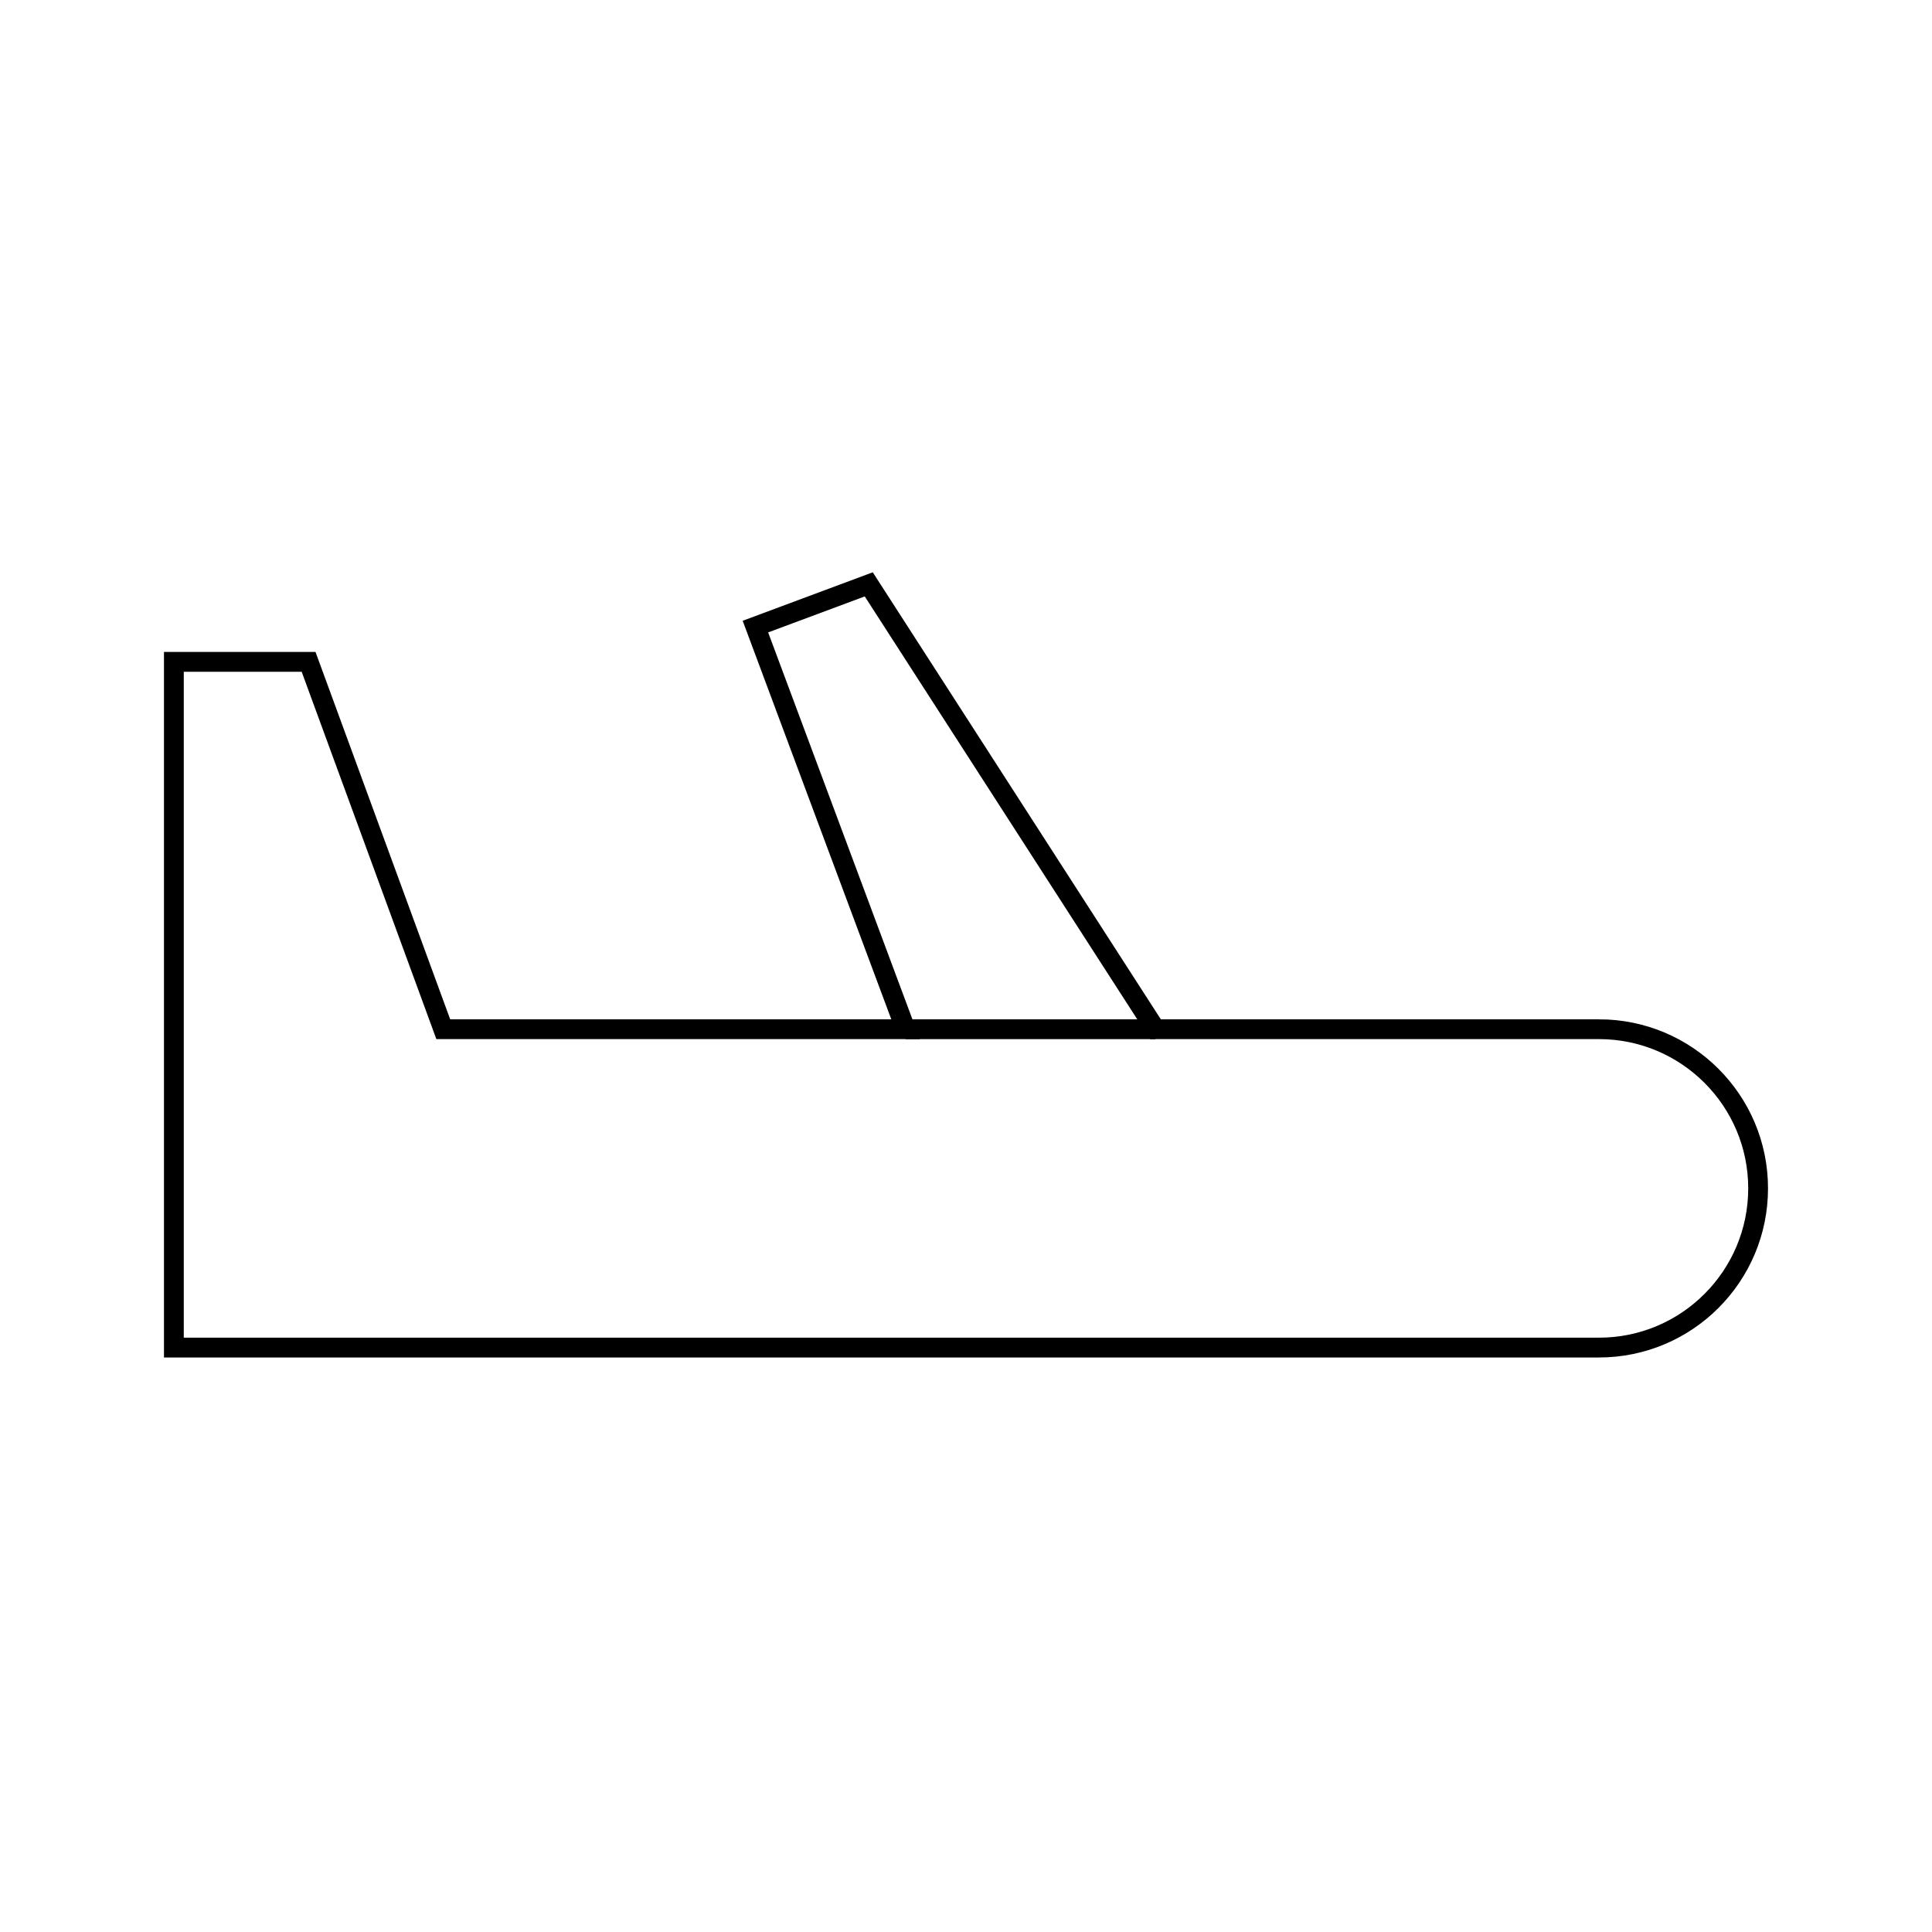 <?xml version="1.0" encoding="UTF-8"?>
<!-- Uploaded to: ICON Repo, www.iconrepo.com, Generator: ICON Repo Mixer Tools -->
<svg width="800px" height="800px" version="1.1" viewBox="144 144 512 512" xmlns="http://www.w3.org/2000/svg">
 <defs>
  <clipPath id="a">
   <path d="m148.09 224h503.81v352h-503.81z"/>
  </clipPath>
 </defs>
 <g clip-path="url(#a)">
  <path transform="matrix(5.248 0 0 5.248 148.09 148.09)" d="m79.962 51.194h-22.395l-14.476-22.465-5.724 2.133 7.582 20.332h-23.344l-6.801-18.551h-6.803v34.627h71.961c4.439 7.44e-4 8.039-3.6 8.039-8.04 0-4.437-3.6-8.037-8.038-8.037z" fill="none" stroke="#000000" stroke-miterlimit="10"/>
 </g>
 <path transform="matrix(5.248 0 0 5.248 148.09 148.09)" d="m57.567 51.194h-12.618" fill="none" stroke="#000000" stroke-miterlimit="10"/>
</svg>
